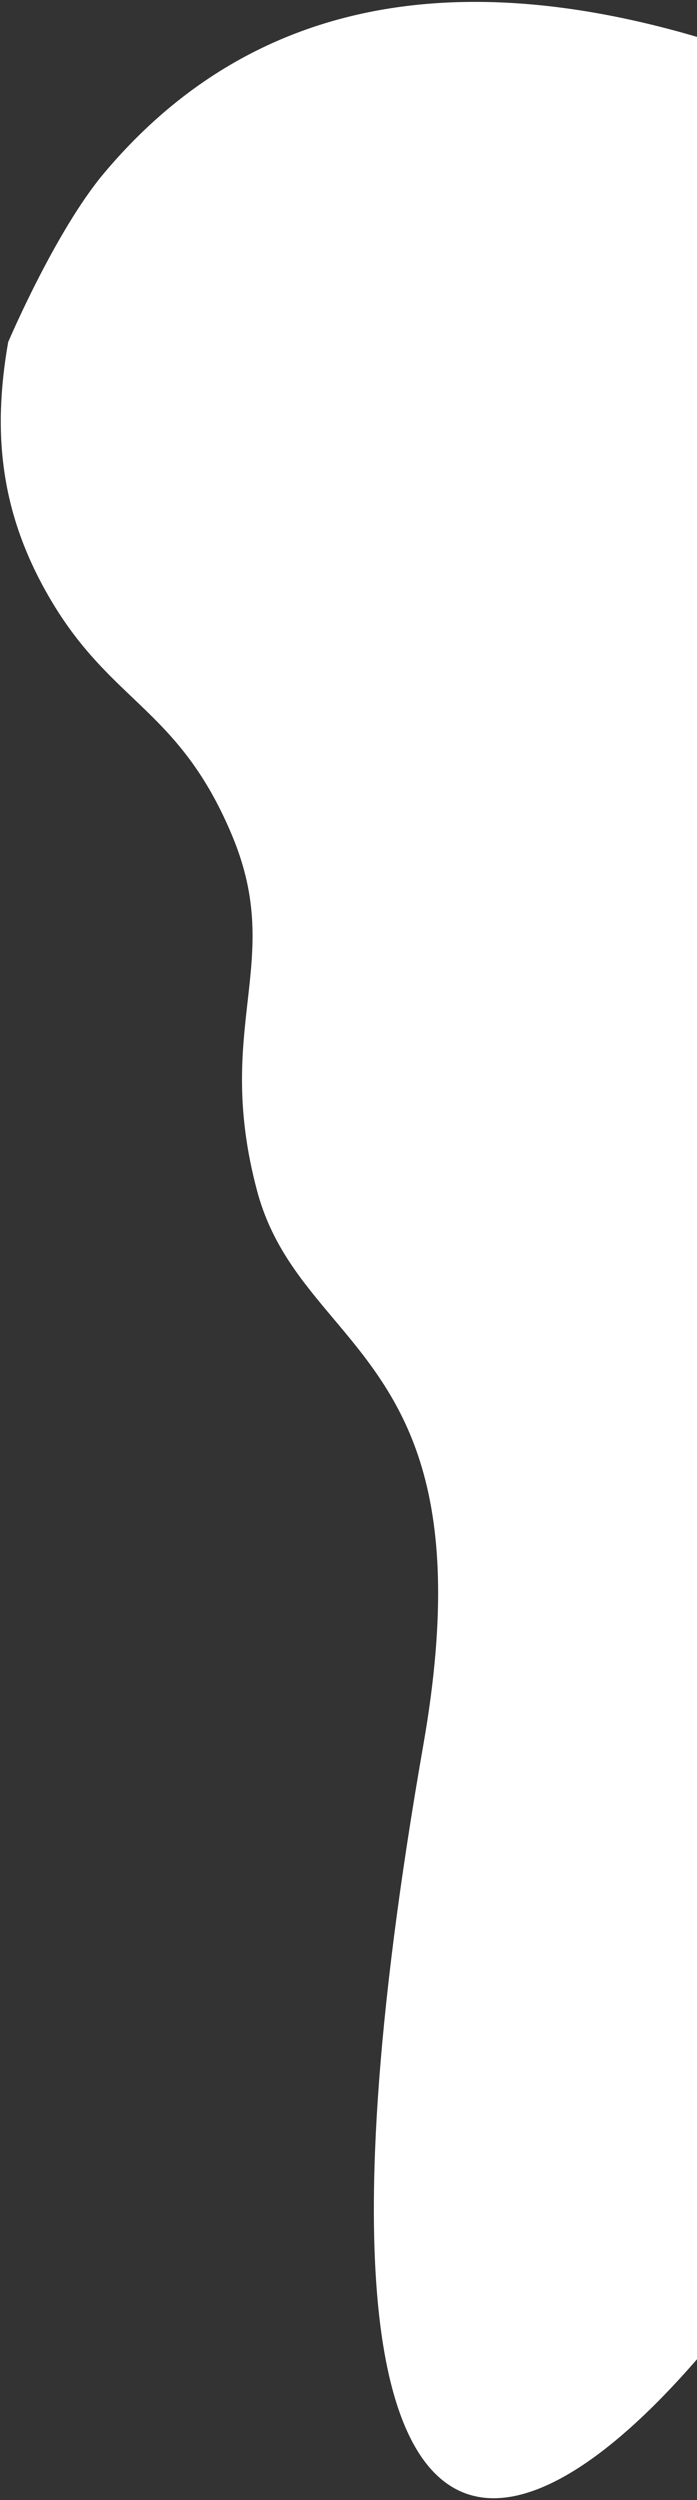 <svg width="311" height="1114" viewBox="0 0 311 1114" fill="none" xmlns="http://www.w3.org/2000/svg">
<rect x="0" y="0" width="311" height="1114" fill="#333333" stroke="none"/>
<path d="M148.765 587.572C134.612 570.747 121.114 554.704 114.683 530.531C105.039 494.29 107.893 469.135 110.495 446.219C113.188 422.473 115.611 401.128 103.574 372.338C90.269 340.517 74.944 325.926 59.191 310.929C46.939 299.265 34.428 287.354 22.41 266.899C0.18 229.063 -3.48 193.157 3.644 152.458C3.644 152.458 24.636 103.095 46.372 77.228C127.783 -19.659 245.62 -13.957 367.871 36.648C938.521 272.865 15.39 1768.67 188.919 777.372C209.505 659.775 177.758 622.037 148.765 587.572Z" fill="white"/>
</svg>
